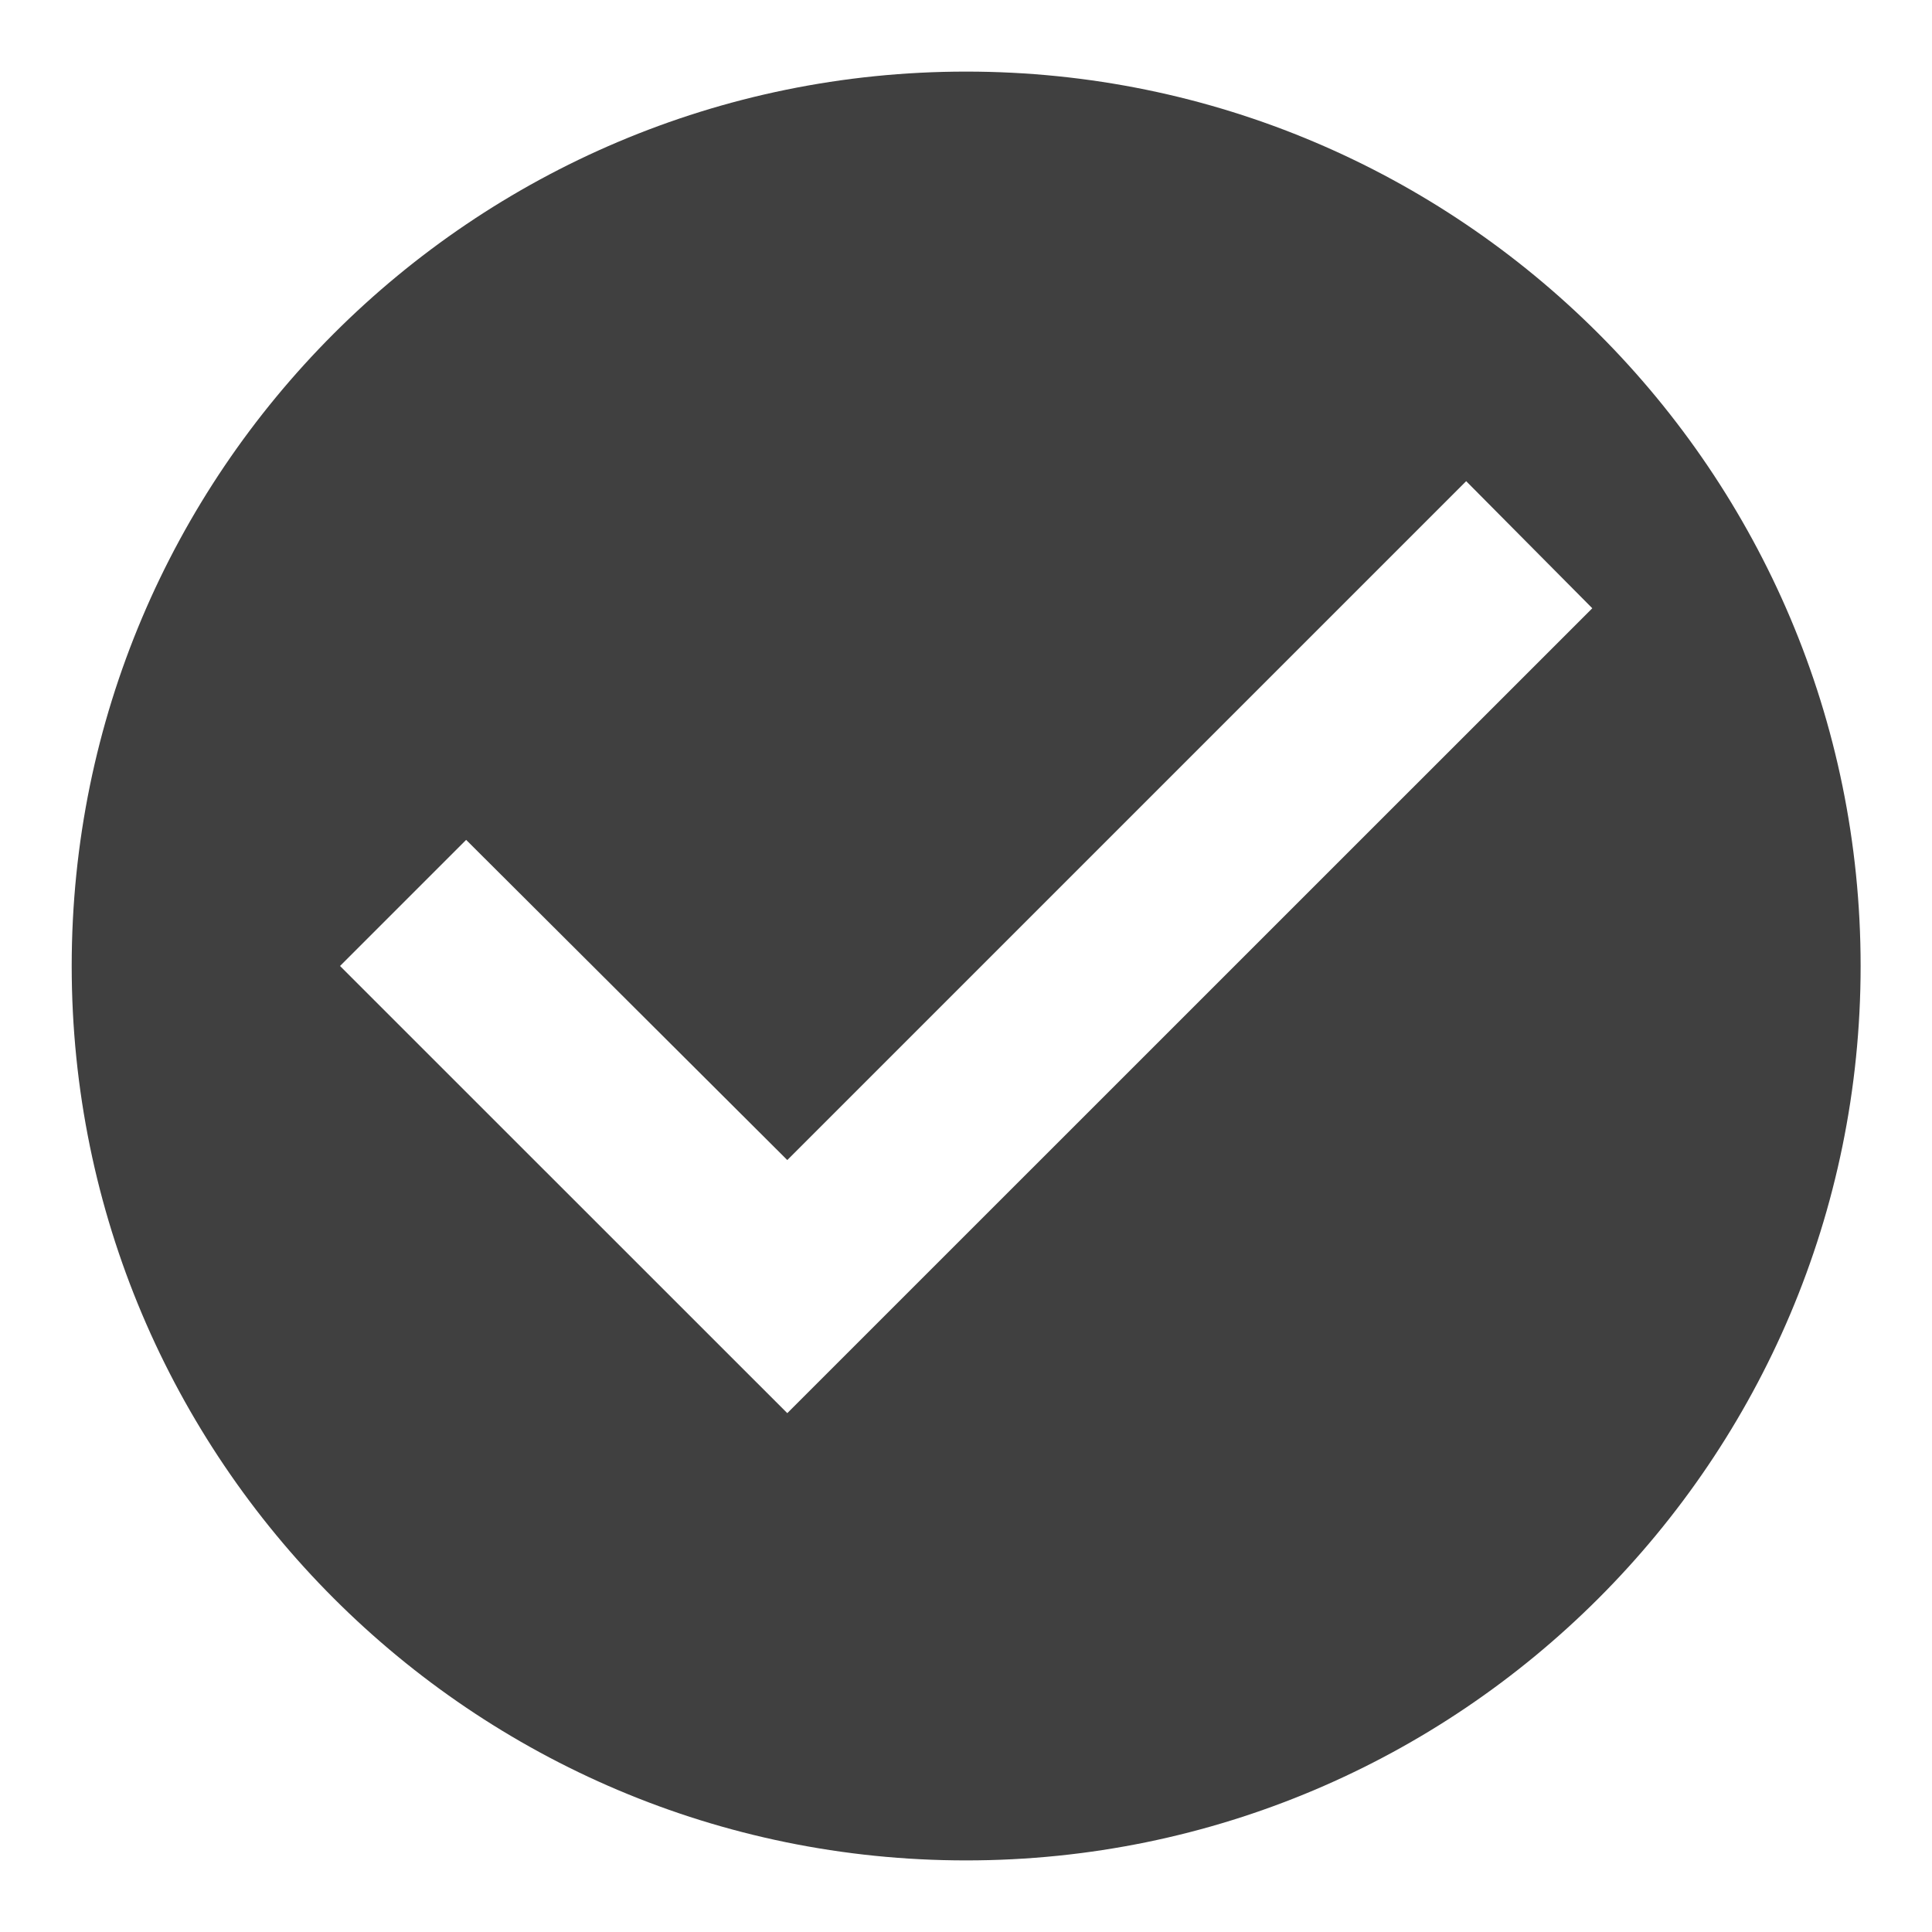 <svg width="18" height="18" viewBox="0 0 18 18" fill="none" xmlns="http://www.w3.org/2000/svg">
<path d="M9.001 0.667C4.401 0.667 0.668 4.4 0.668 9C0.668 13.6 4.401 17.333 9.001 17.333C13.601 17.333 17.335 13.6 17.335 9C17.335 4.4 13.601 0.667 9.001 0.667ZM7.335 13.166L3.168 9L4.343 7.825L7.335 10.808L13.66 4.483L14.835 5.667L7.335 13.166Z" fill="#404040"/>
</svg>
